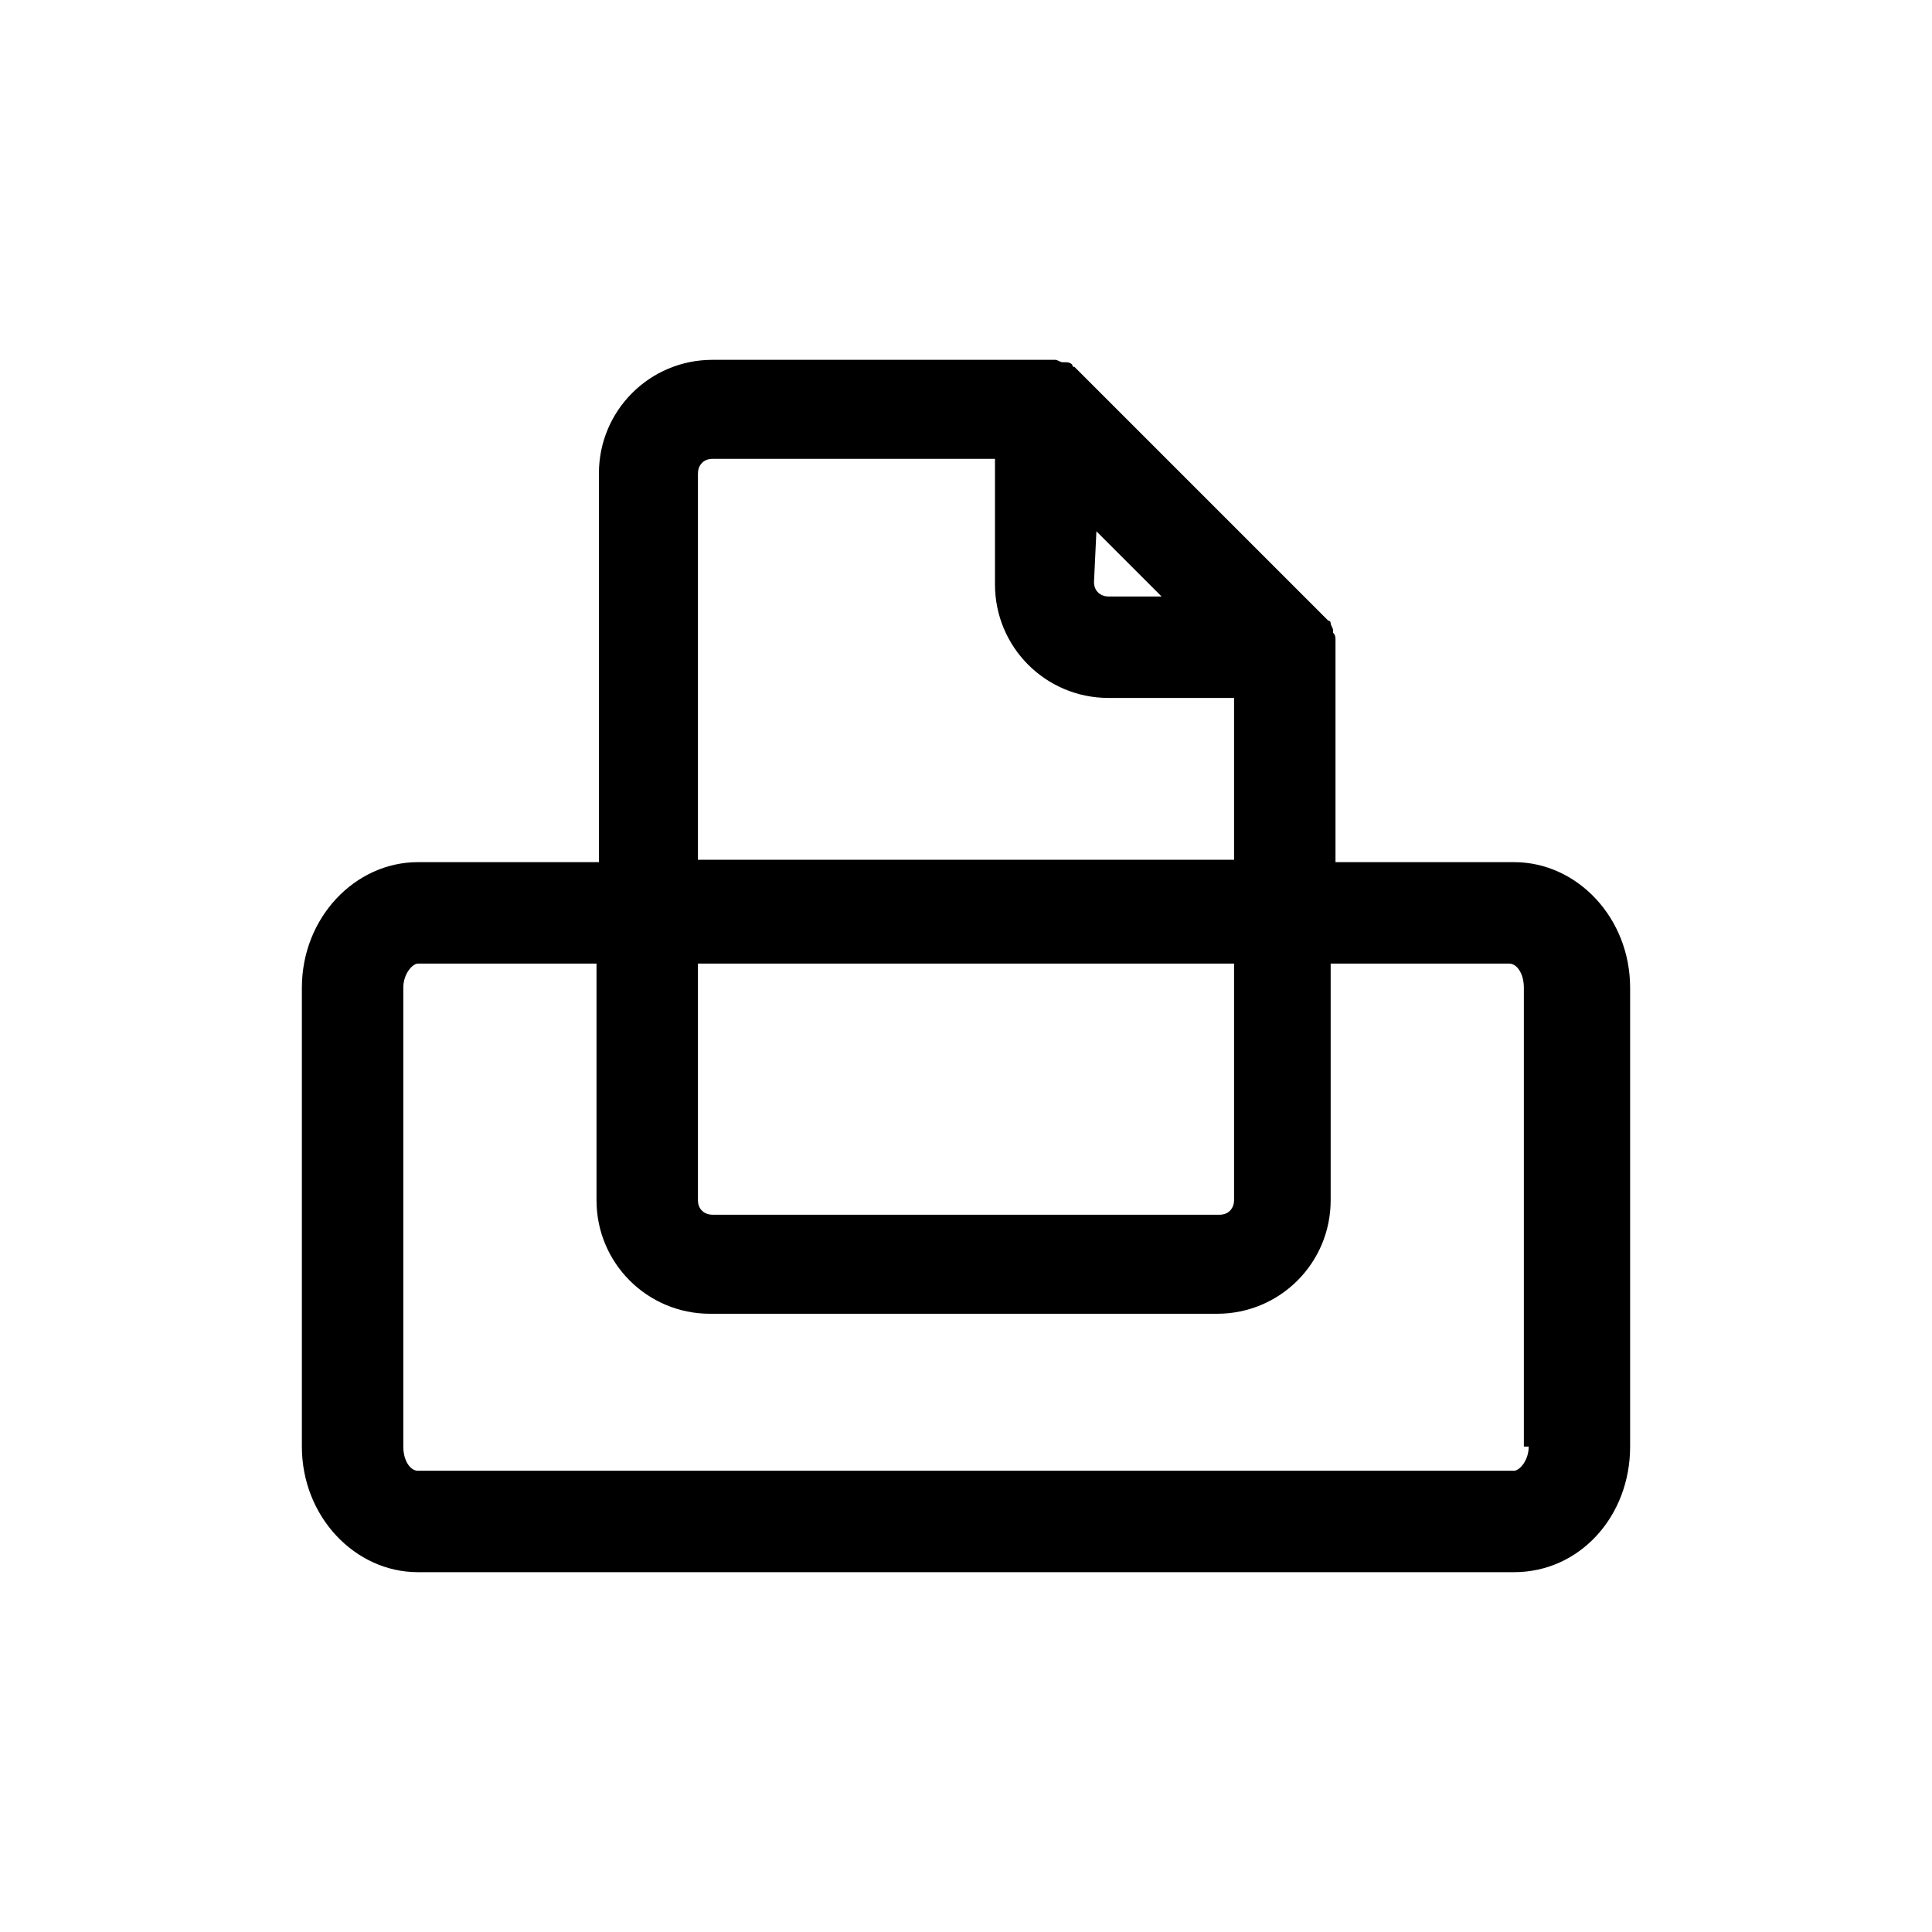 <?xml version="1.0" encoding="utf-8"?>

<svg fill="#000000" width="800px" height="800px" viewBox="-5 0 32 32" version="1.1" xmlns="http://www.w3.org/2000/svg">
<title>printer</title>
<path d="M20.080 14.28h-2.96v-3.52c0-0.040 0-0.12 0-0.16s0-0.080-0.040-0.12v-0.040c0-0.040-0.040-0.080-0.040-0.12 0 0 0-0.040-0.040-0.040-0.040-0.040-0.080-0.080-0.12-0.12l-3.96-3.96c-0.040-0.040-0.080-0.080-0.12-0.12 0 0-0.040 0-0.040-0.040-0.040-0.040-0.080-0.040-0.12-0.040h-0.040c-0.040 0-0.080-0.040-0.12-0.040s-0.12 0-0.16 0h-5.52c-1.040 0-1.88 0.84-1.88 1.88v6.44h-3c-1.040 0-1.92 0.92-1.92 2.080v7.6c0 1.16 0.88 2.080 1.92 2.080h18.16c1.080 0 1.92-0.92 1.92-2.080v-7.6c0-1.16-0.88-2.080-1.92-2.080zM13.16 8.8l1.080 1.080h-0.88c-0.12 0-0.24-0.080-0.24-0.24l0.040-0.84zM6.56 7.84c0-0.12 0.080-0.24 0.24-0.24h4.68v2.080c0 1.040 0.84 1.88 1.88 1.88h2.080v2.68h-8.88v-6.4zM6.56 15.96h8.88v3.92c0 0.12-0.080 0.24-0.24 0.24h-8.4c-0.12 0-0.24-0.080-0.24-0.24 0 0 0-3.92 0-3.92zM20.32 23.96c0 0.24-0.16 0.4-0.24 0.4h-18.16c-0.12 0-0.24-0.16-0.24-0.4v-7.6c0-0.24 0.16-0.4 0.24-0.4h2.96v3.92c0 1.040 0.84 1.88 1.88 1.88h8.4c1.040 0 1.88-0.84 1.88-1.88v-3.92h2.96c0.12 0 0.24 0.16 0.24 0.4v7.6h0.080z"></path>
</svg>